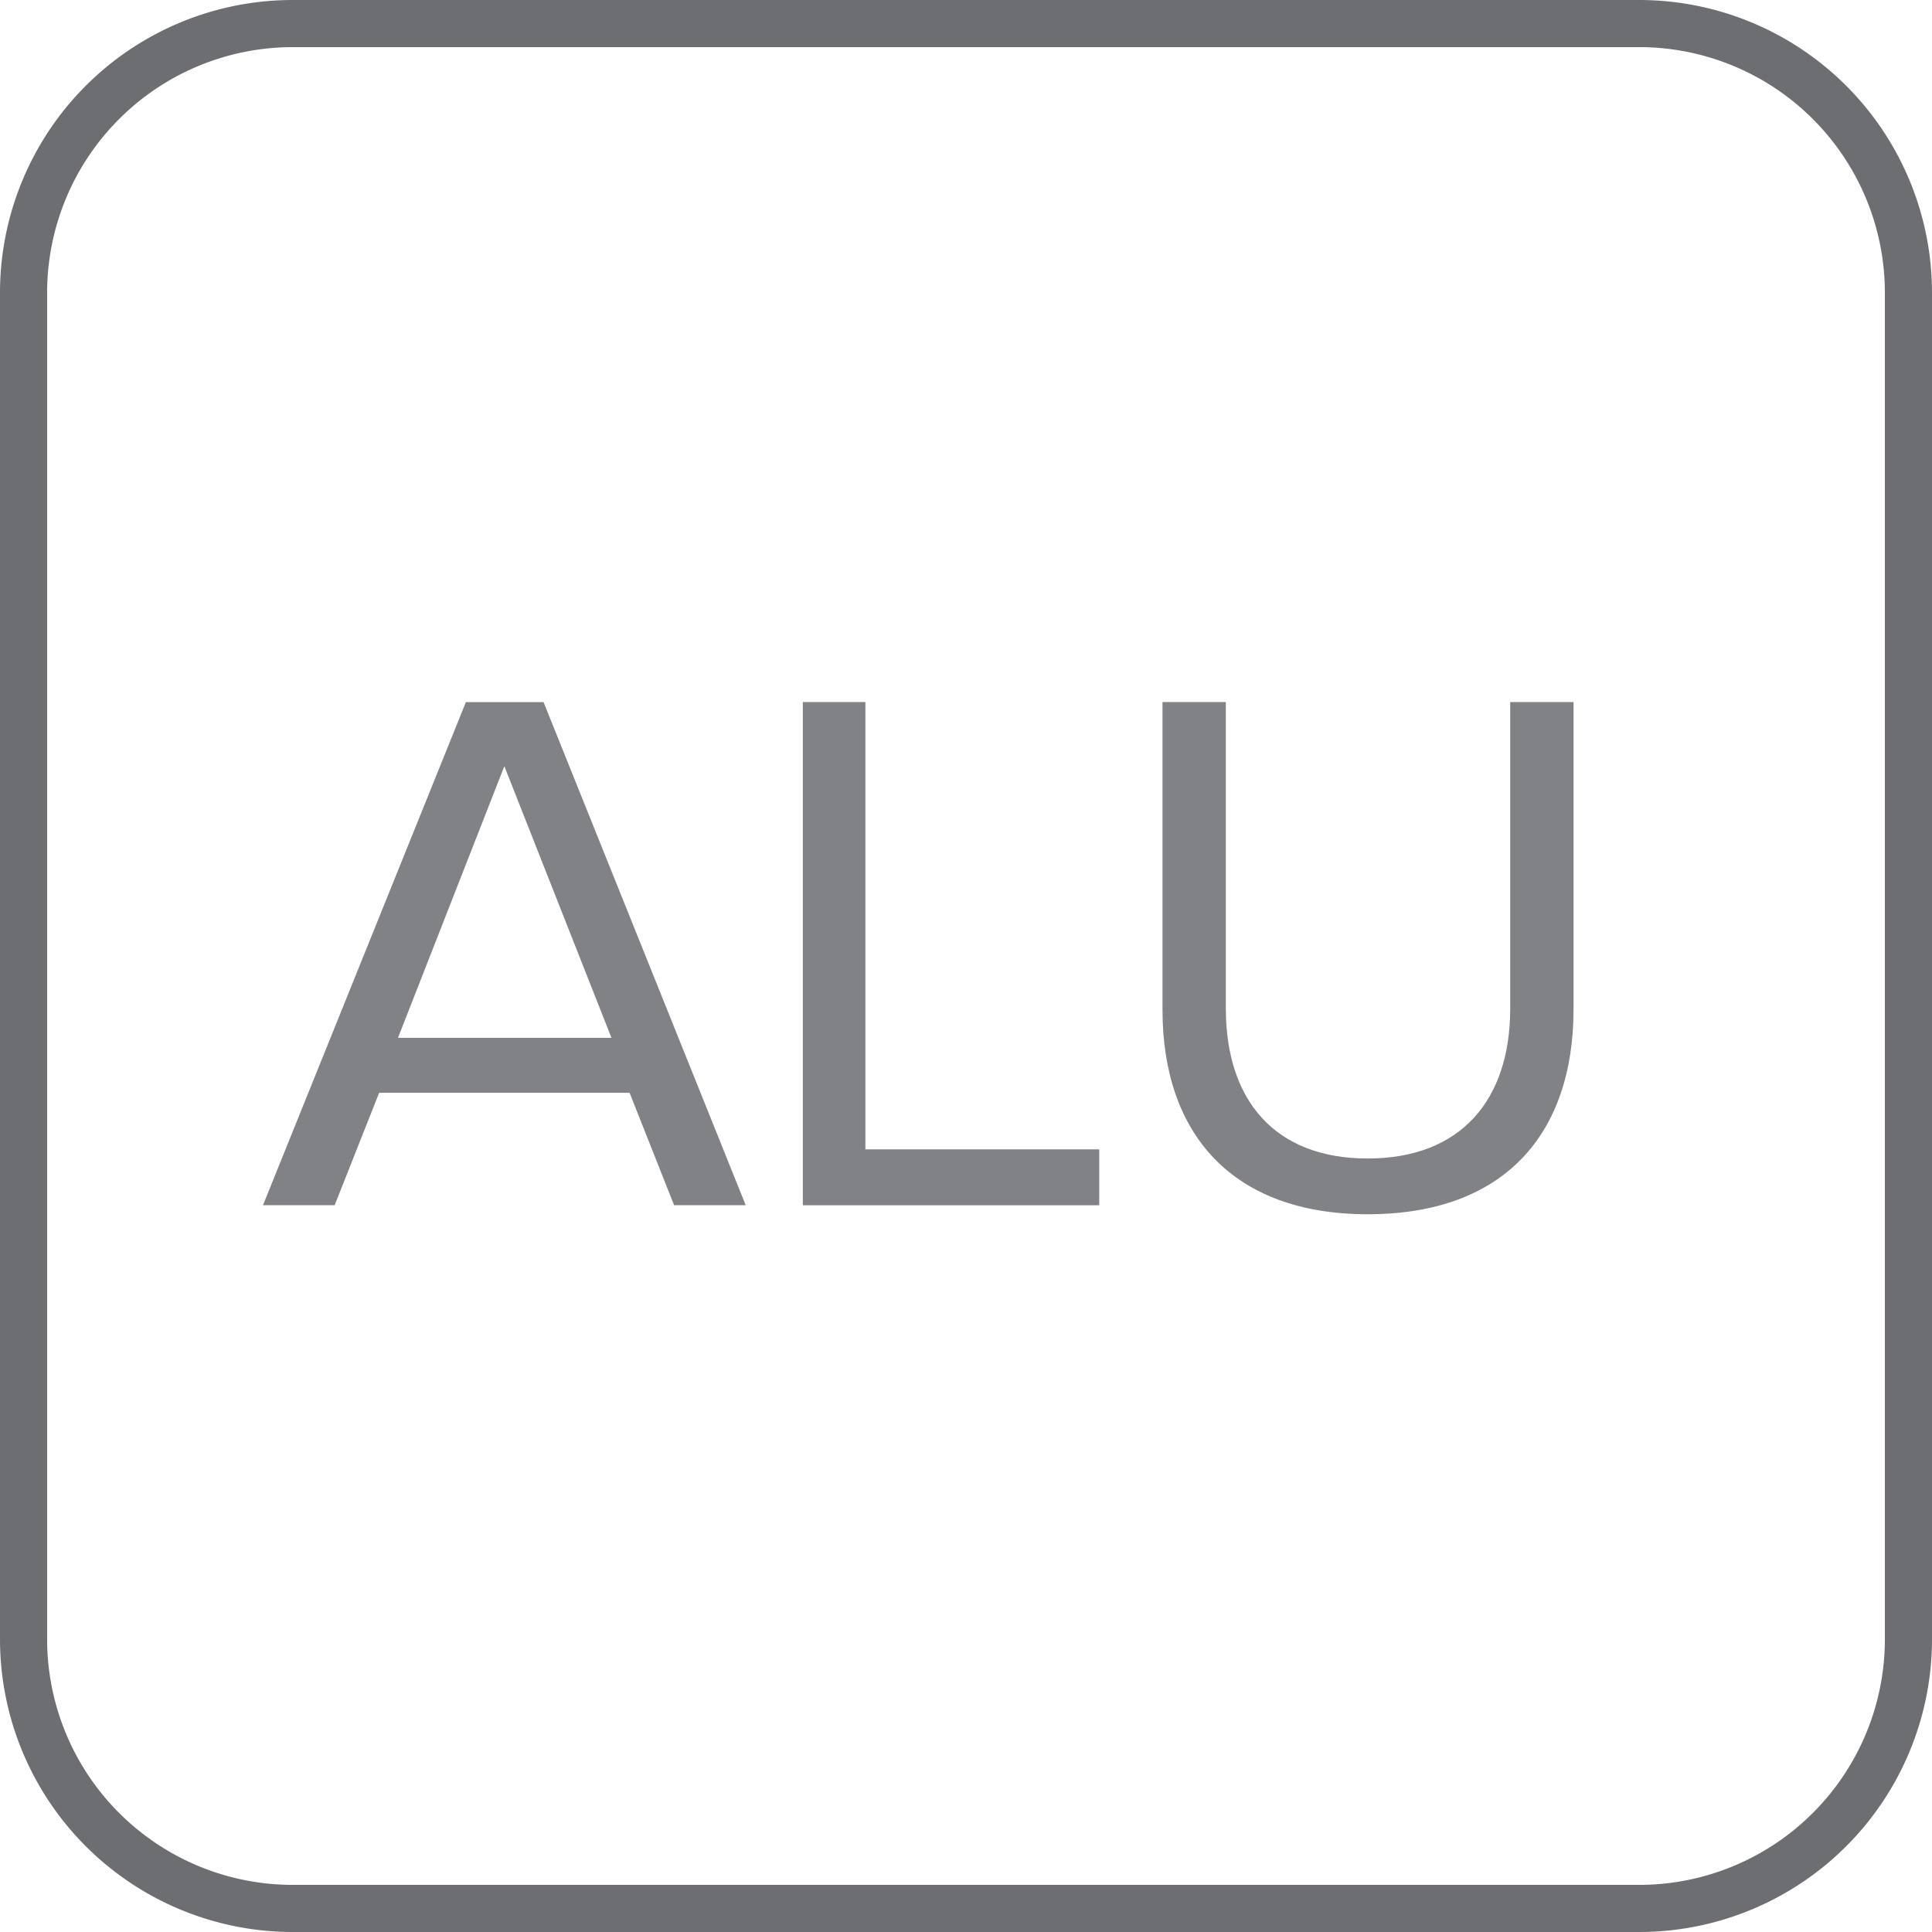<svg xmlns="http://www.w3.org/2000/svg" width="41" height="41" viewBox="0 0 41 41" overflow="visible"><path fill="none" stroke="#6D6E71" stroke-miterlimit="10" d="M40.5 34.786a5.715 5.715 0 0 1-5.714 5.714H6.214A5.714 5.714 0 0 1 .5 34.786V6.214A5.714 5.714 0 0 1 6.214.5h28.572A5.715 5.715 0 0 1 40.5 6.214v28.572z"/><path d="M14.305 25.576l-.944-2.385H8.046l-.944 2.385H5.581L9.887 14.9h1.648l4.29 10.676h-1.52zm-3.602-9.316l-2.257 5.764h4.53l-2.273-5.764zm6.334 9.316V14.899h1.328v9.492h4.963v1.186h-6.291zm7.633-4.146v-6.531h1.344v6.5c0 1.953 1.041 3.186 3.01 3.186 1.97 0 3.025-1.232 3.025-3.186v-6.5h1.344v6.515c0 2.656-1.473 4.354-4.369 4.354-2.881 0-4.354-1.713-4.354-4.338z" fill="#808285"/></svg>